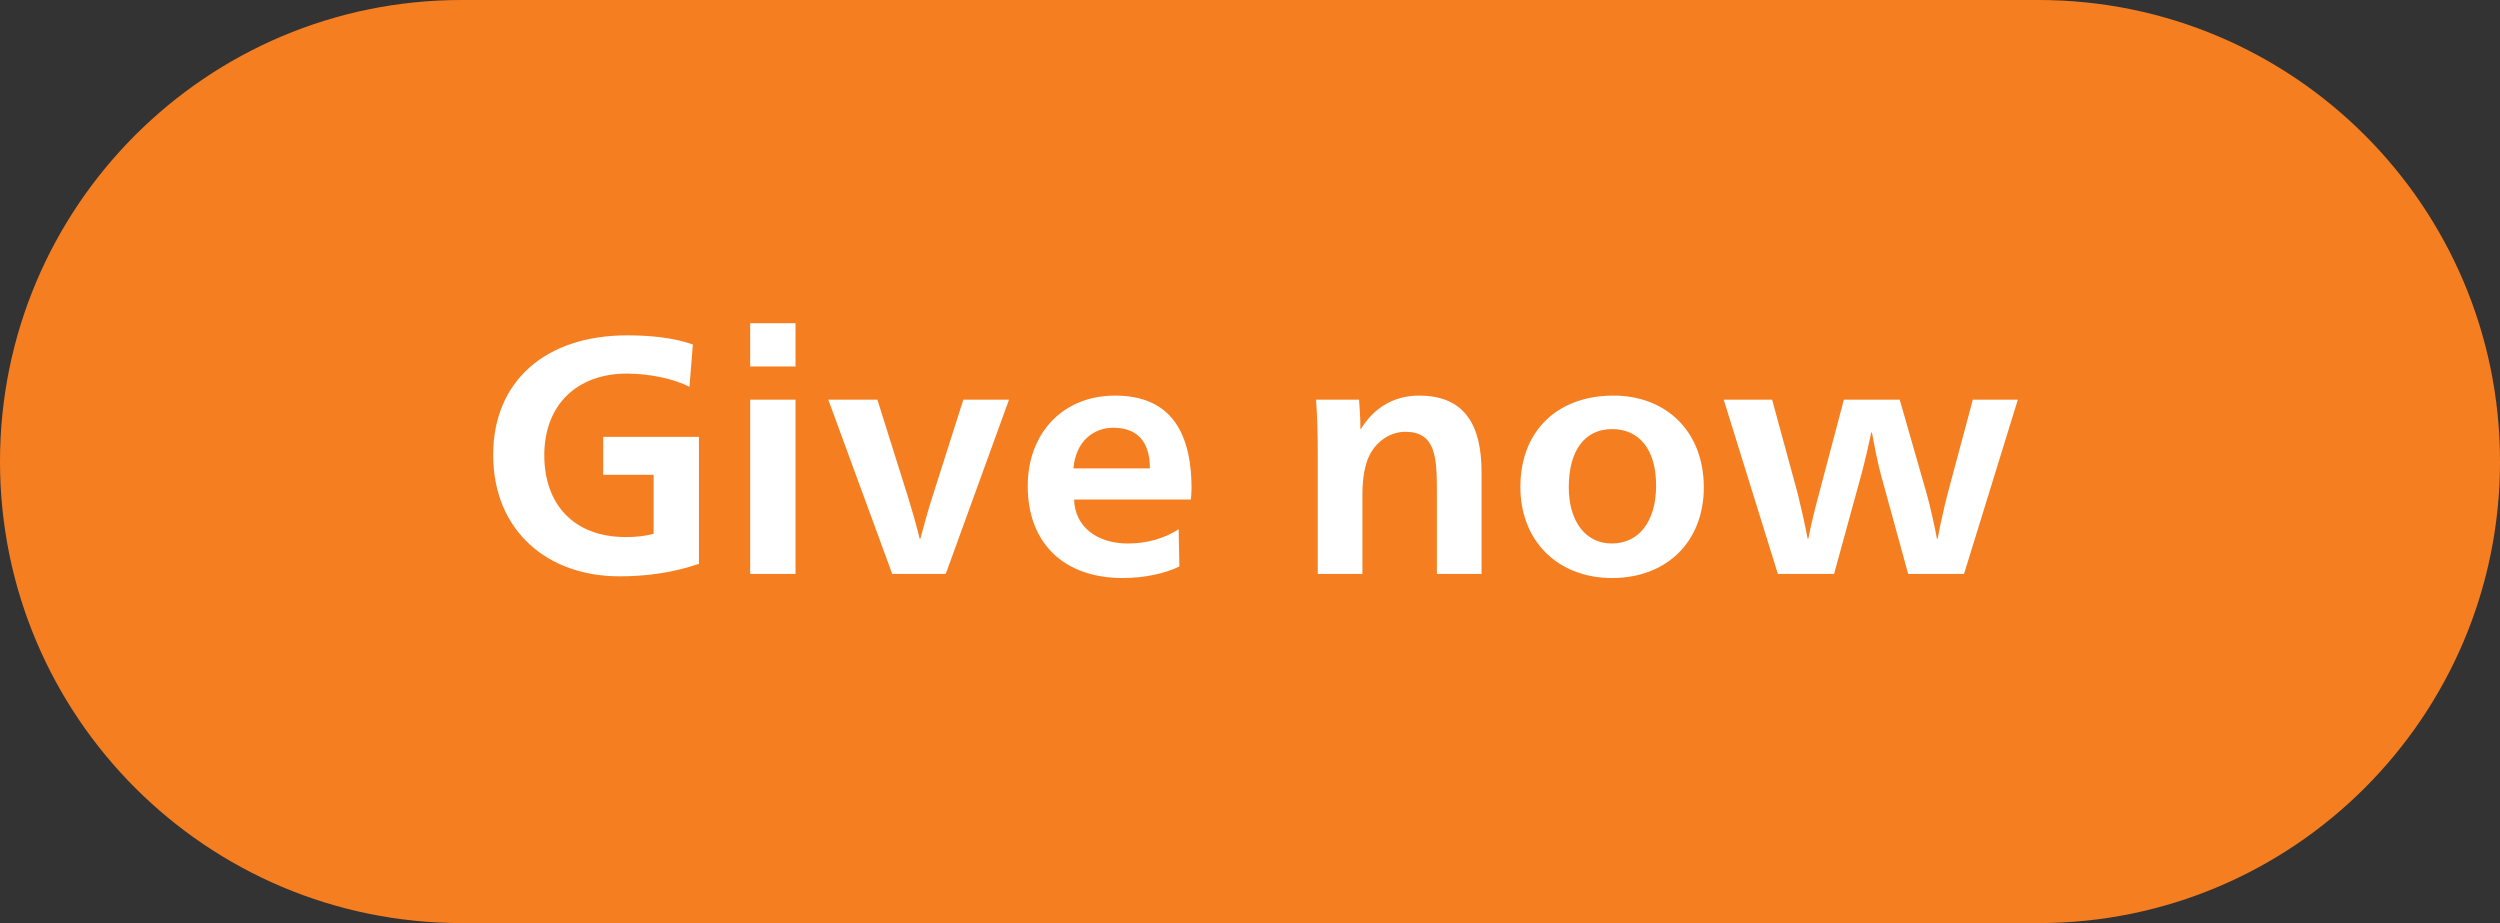 <svg width="130" height="48" viewBox="0 0 130 48" fill="none" xmlns="http://www.w3.org/2000/svg">
<rect x="0" y="0" width="130" height="48" fill="#333333" stroke="none"/>
<path fill-rule="evenodd" clip-rule="evenodd" d="M0 24C0 10.745 10.745 0 24 0H106C119.255 0 130 10.745 130 24V24C130 37.255 119.255 48 106 48H24C10.745 48 0 37.255 0 24V24Z" fill="#F57E20"/>
<path d="M36.029 17.913C35.026 17.561 33.829 17.438 32.615 17.438C28.356 17.438 25.645 19.832 25.645 23.651C25.645 27.576 28.444 29.969 32.21 29.969C33.618 29.969 35.026 29.776 36.346 29.318V22.718H31.365V24.689H33.988V27.752C33.6 27.875 33.055 27.928 32.544 27.928C29.834 27.928 28.303 26.221 28.303 23.669C28.303 21.064 29.992 19.427 32.597 19.427C33.864 19.427 35.096 19.726 35.853 20.113L36.029 17.913ZM41.367 19.057V16.805H39.009V19.057H41.367ZM39.009 29.846H41.367V20.782H39.009V29.846ZM45.623 20.782H43.071L46.397 29.846H49.178L52.469 20.782H50.093L48.491 25.816C48.315 26.344 48.016 27.4 47.858 28.016H47.823C47.682 27.4 47.383 26.379 47.207 25.816L45.623 20.782ZM61.925 25.974C61.943 25.851 61.96 25.552 61.96 25.411C61.96 22.137 60.605 20.571 57.983 20.571C55.255 20.571 53.442 22.542 53.442 25.27C53.442 28.315 55.395 30.057 58.37 30.057C59.514 30.057 60.552 29.829 61.327 29.459L61.291 27.523C60.535 27.998 59.655 28.262 58.651 28.262C57.015 28.262 55.888 27.365 55.853 25.974H61.925ZM55.818 24.355C55.941 22.947 56.856 22.243 57.895 22.243C59.056 22.243 59.795 22.877 59.795 24.355H55.818ZM70.741 22.296C70.741 21.821 70.706 21.169 70.67 20.782H68.435C68.505 21.75 68.523 22.718 68.523 23.598V29.846H70.846V25.745C70.846 24.848 70.969 24.144 71.234 23.633C71.603 22.929 72.307 22.454 73.082 22.454C74.63 22.454 74.718 23.739 74.718 25.481V29.846H77.041V24.566C77.041 22.137 76.197 20.571 73.785 20.571C72.483 20.571 71.445 21.205 70.776 22.296H70.741ZM83.899 20.571C80.995 20.571 79.059 22.401 79.059 25.323C79.059 28.139 81.013 30.057 83.829 30.057C86.662 30.057 88.598 28.174 88.598 25.341C88.598 22.454 86.662 20.571 83.899 20.571ZM83.829 22.313C85.254 22.313 86.117 23.387 86.117 25.253C86.117 27.118 85.219 28.262 83.811 28.262C82.456 28.262 81.576 27.118 81.576 25.341C81.576 23.405 82.421 22.313 83.829 22.313ZM95.371 29.846L96.796 24.654C96.955 24.073 97.183 23.088 97.307 22.489H97.342C97.448 23.088 97.641 24.073 97.799 24.654L99.225 29.846H102.129L104.928 20.782H102.587L101.267 25.71C101.126 26.238 100.862 27.417 100.756 28.016H100.721C100.616 27.417 100.352 26.256 100.193 25.693L98.785 20.782H95.881L94.579 25.71C94.438 26.203 94.139 27.417 94.033 28.016H93.998C93.892 27.417 93.628 26.256 93.487 25.693L92.15 20.782H89.633L92.449 29.846H95.371Z" fill="white"/>
</svg>

